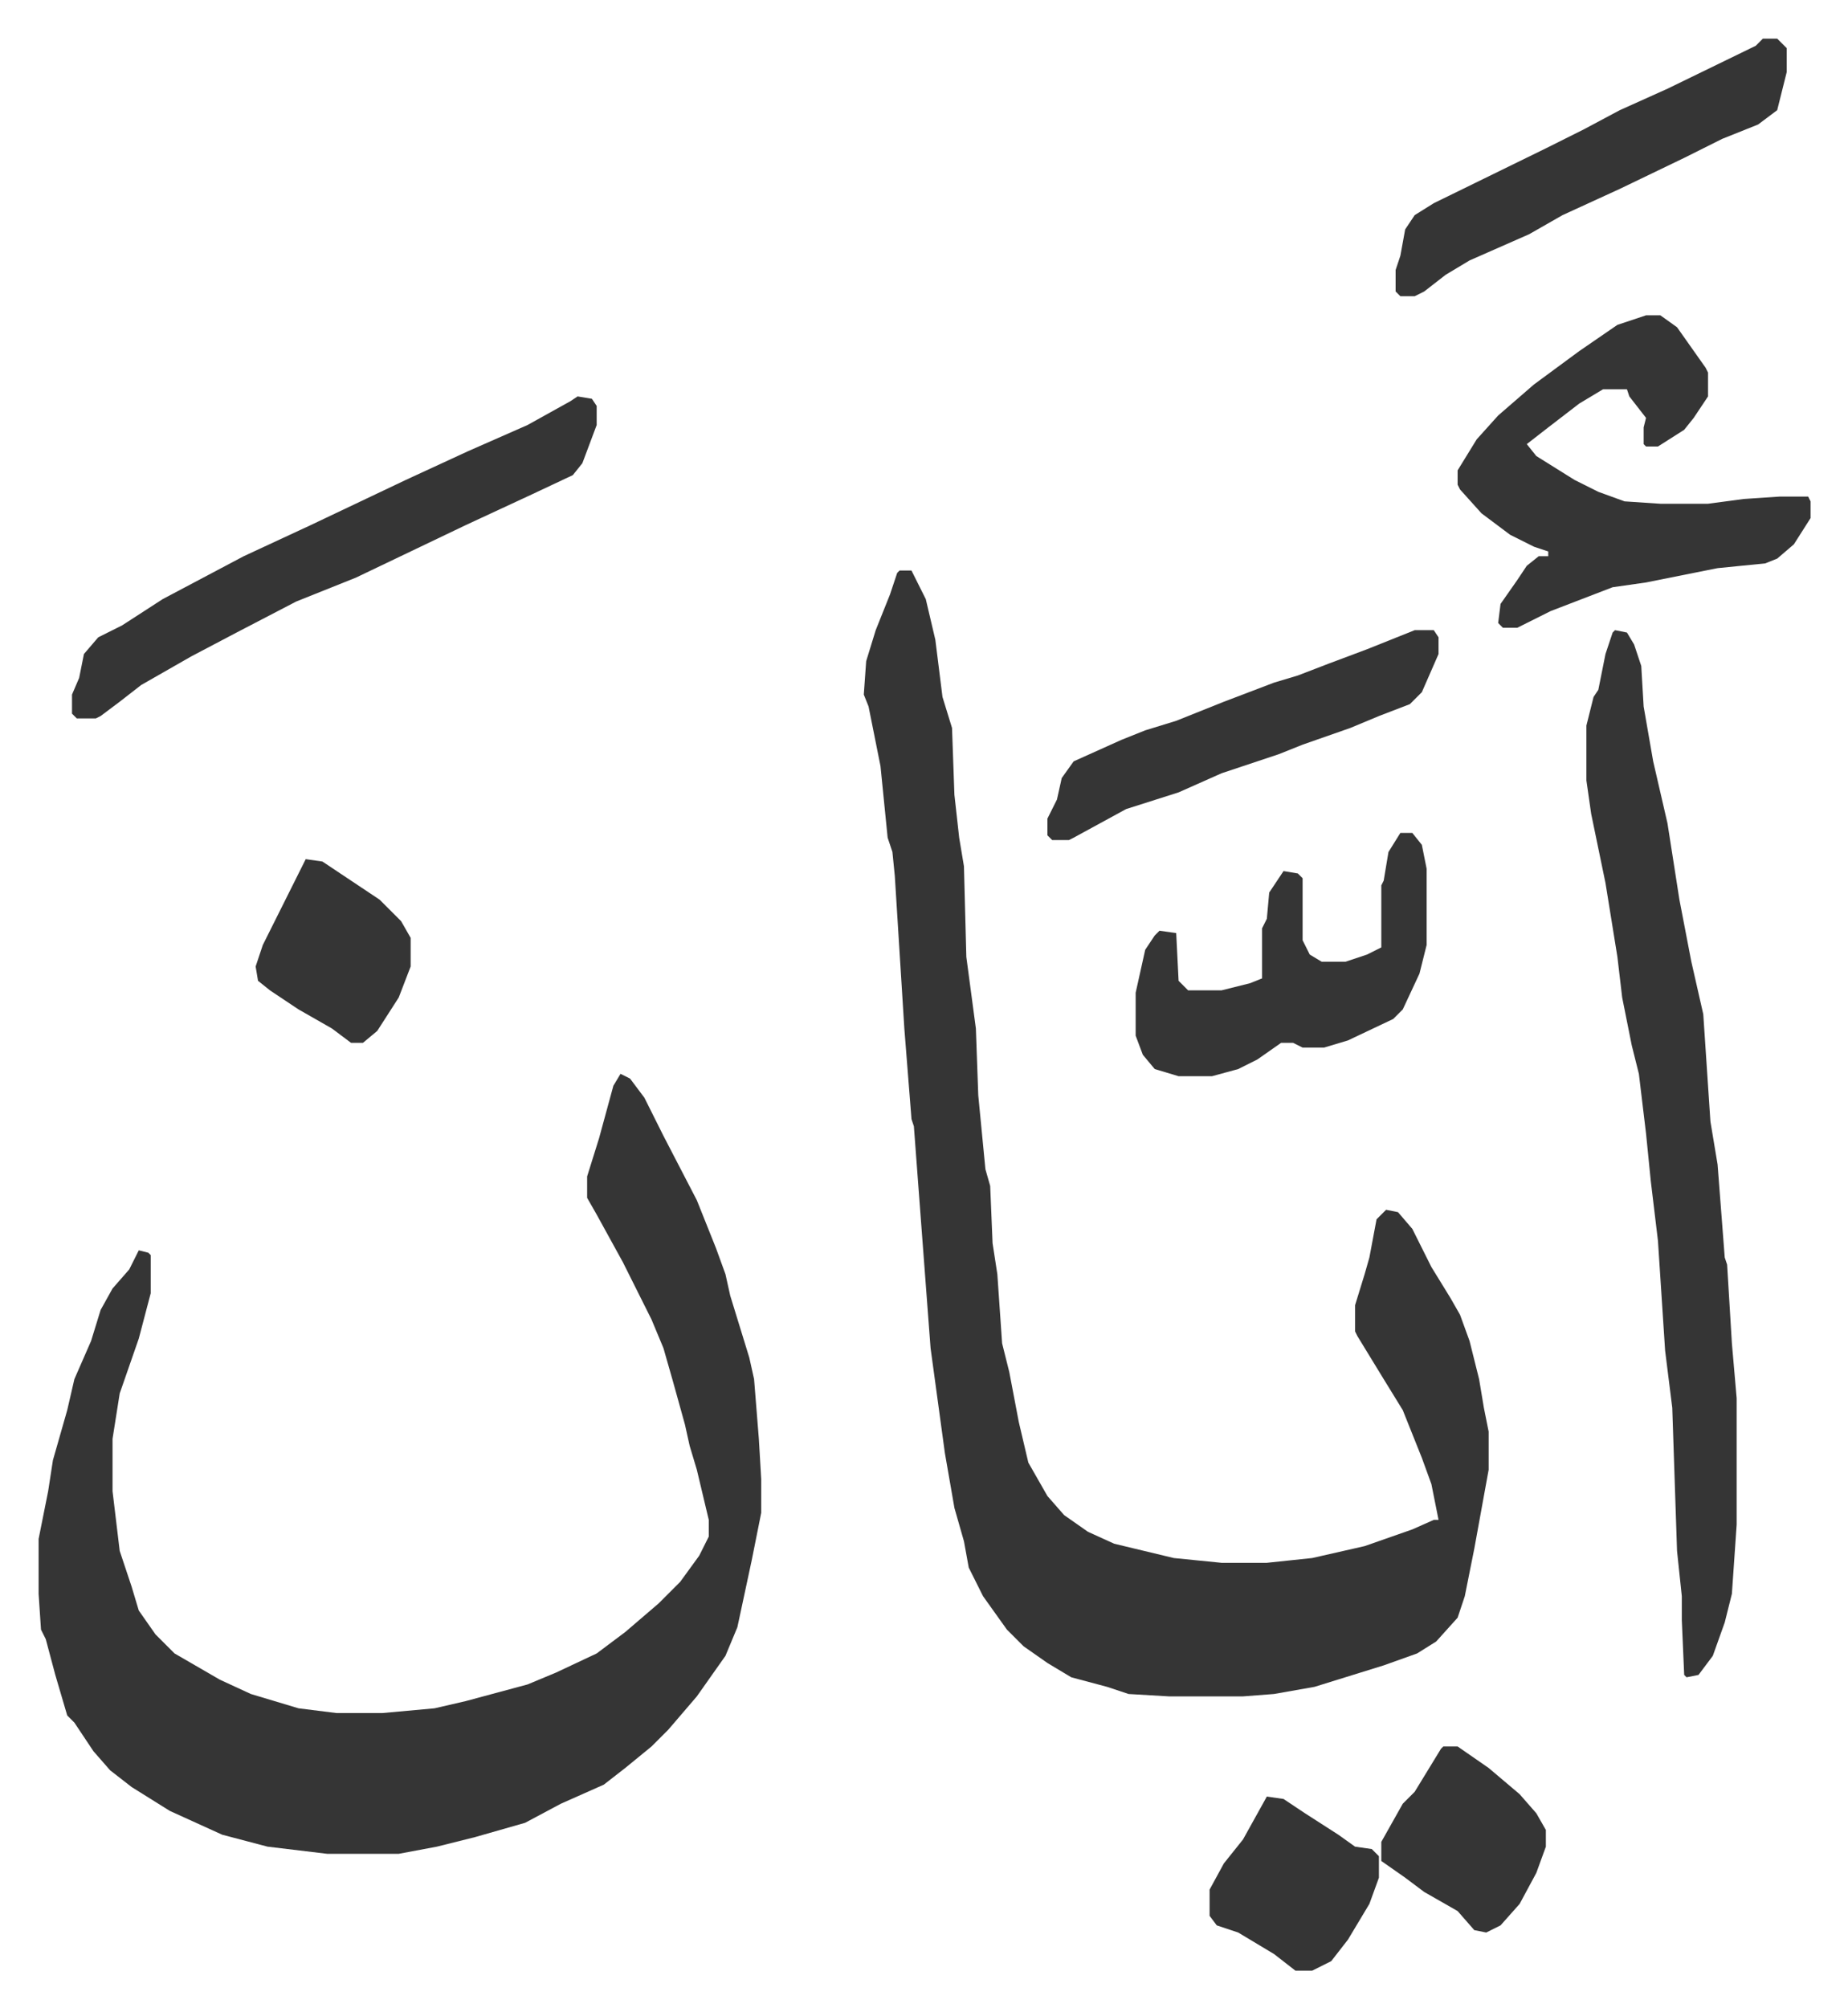 <svg xmlns="http://www.w3.org/2000/svg" role="img" viewBox="-16.19 286.81 774.88 841.88"><path fill="#353535" id="rule_normal" d="M361 526h5l6 12 4 17 3 24 4 13 1 28 2 18 2 12 1 38 4 30 1 28 3 31 2 7 1 24 2 13 2 29 3 12 4 21 4 17 8 14 7 8 10 7 11 5 25 6 20 2h19l19-2 22-5 20-7 9-4h2l-3-15-4-11-8-20-8-13-11-18-1-2v-11l4-13 2-7 3-16 4-4 5 1 6 7 8 16 8 13 4 7 4 11 4 16 2 12 2 10v16l-6 33-4 20-3 9-9 10-8 5-14 5-29 9-17 3-13 1h-31l-17-1-9-3-15-4-10-6-10-7-7-7-10-14-6-12-2-11-4-14-4-23-6-44-4-53-3-40-1-3-3-38-4-64-1-10-2-6-3-30-5-25-2-5 1-14 4-13 6-15 3-9zM244 737l4 2 6 8 8 16 14 27 8 20 4 11 2 9 8 26 2 9 2 25 1 17v14l-4 20-6 28-5 12-12 17-12 14-7 7-11 9-9 7-18 8-15 8-21 6-16 4-16 3h-30l-25-3-19-5-22-10-16-10-9-7-7-8-8-12-3-3-5-17-4-15-2-4-1-15v-23l4-20 2-13 6-21 3-13 7-16 4-13 5-9 7-8 4-8 4 1 1 1v16l-5 19-8 23-3 19v22l3 25 5 15 3 10 7 10 8 8 19 11 13 6 20 6 16 2h19l22-2 13-3 26-7 12-5 17-8 12-9 14-12 9-9 8-11 4-8v-7l-5-21-3-10-2-9-5-18-4-14-5-12-12-24-11-20-4-7v-9l5-16 6-22zm417-186l5 1 3 5 3 9 1 17 4 23 6 26 5 32 5 26 5 22 3 45 3 18 3 39 1 3 2 33 2 23v53l-2 29-3 12-5 14-6 8-5 1-1-1-1-23v-10l-2-19-2-60-3-24-3-46-3-25-2-20-3-25-3-12-4-20-2-17-5-31-6-29-2-14v-23l3-12 2-3 3-15 3-9zm13-132h6l7 5 12 17 1 2v10l-6 9-4 5-11 7h-5l-1-1v-7l1-4-7-9-1-3h-10l-10 6-13 10-9 7 4 5 16 10 10 5 11 4 15 1h20l15-2 15-1h12l1 2v7l-7 11-7 6-5 2-20 2-30 6-14 2-13 5-13 5-14 7h-6l-2-2 1-8 7-10 4-6 5-4h4v-2l-6-2-10-5-12-9-9-10-1-2v-6l8-13 9-10 15-13 19-14 16-11zm-448 34l6 1 2 3v8l-6 16-4 5-17 8-28 13-23 11-23 11-25 10-25 13-19 10-21 12-9 7-8 6-2 1h-8l-2-2v-8l3-7 2-10 6-7 10-5 17-11 34-18 28-13 40-19 26-12 25-11 18-10z"/><path fill="#353535" id="rule_normal" d="M571 636h5l4 5 2 10v32l-3 12-7 15-4 4-19 9-10 3h-9l-4-2h-5l-10 7-8 4-11 3h-14l-10-3-5-6-3-8v-18l4-18 4-6 2-2 7 1 1 20 4 4h14l12-3 5-2v-21l2-4 1-11 6-9 6 1 2 2v26l3 6 5 3h10l9-3 6-3v-26l1-2 2-12zm152-333h6l4 4v10l-4 16-8 6-15 6-16 8-27 13-24 11-14 8-25 11-10 6-9 7-4 2h-6l-2-2v-9l2-6 2-11 4-6 8-5 47-23 16-8 15-8 20-9 37-18zM577 551h8l2 3v7l-7 16-5 5-13 5-12 5-20 7-10 4-15 5-9 3-18 8-22 7-22 12-2 1h-7l-2-2v-7l4-8 2-9 5-7 20-9 10-4 13-4 20-8 21-8 10-3 13-5 16-6zm12 468h6l13 9 13 11 7 8 4 7v7l-4 11-7 13-8 9-6 3-5-1-7-8-14-8-8-6-10-7v-8l9-16 5-5 11-18zm-74 21l7 1 9 6 14 9 7 5 7 1 3 3v9l-4 11-9 15-7 9-8 4h-7l-9-7-15-9-9-3-3-4v-11l6-11 8-10zM112 647l7 1 15 10 9 6 9 9 4 7v12l-5 13-9 14-6 5h-5l-8-6-14-8-12-8-5-4-1-6 3-9 6-12 6-12z"/></svg>
